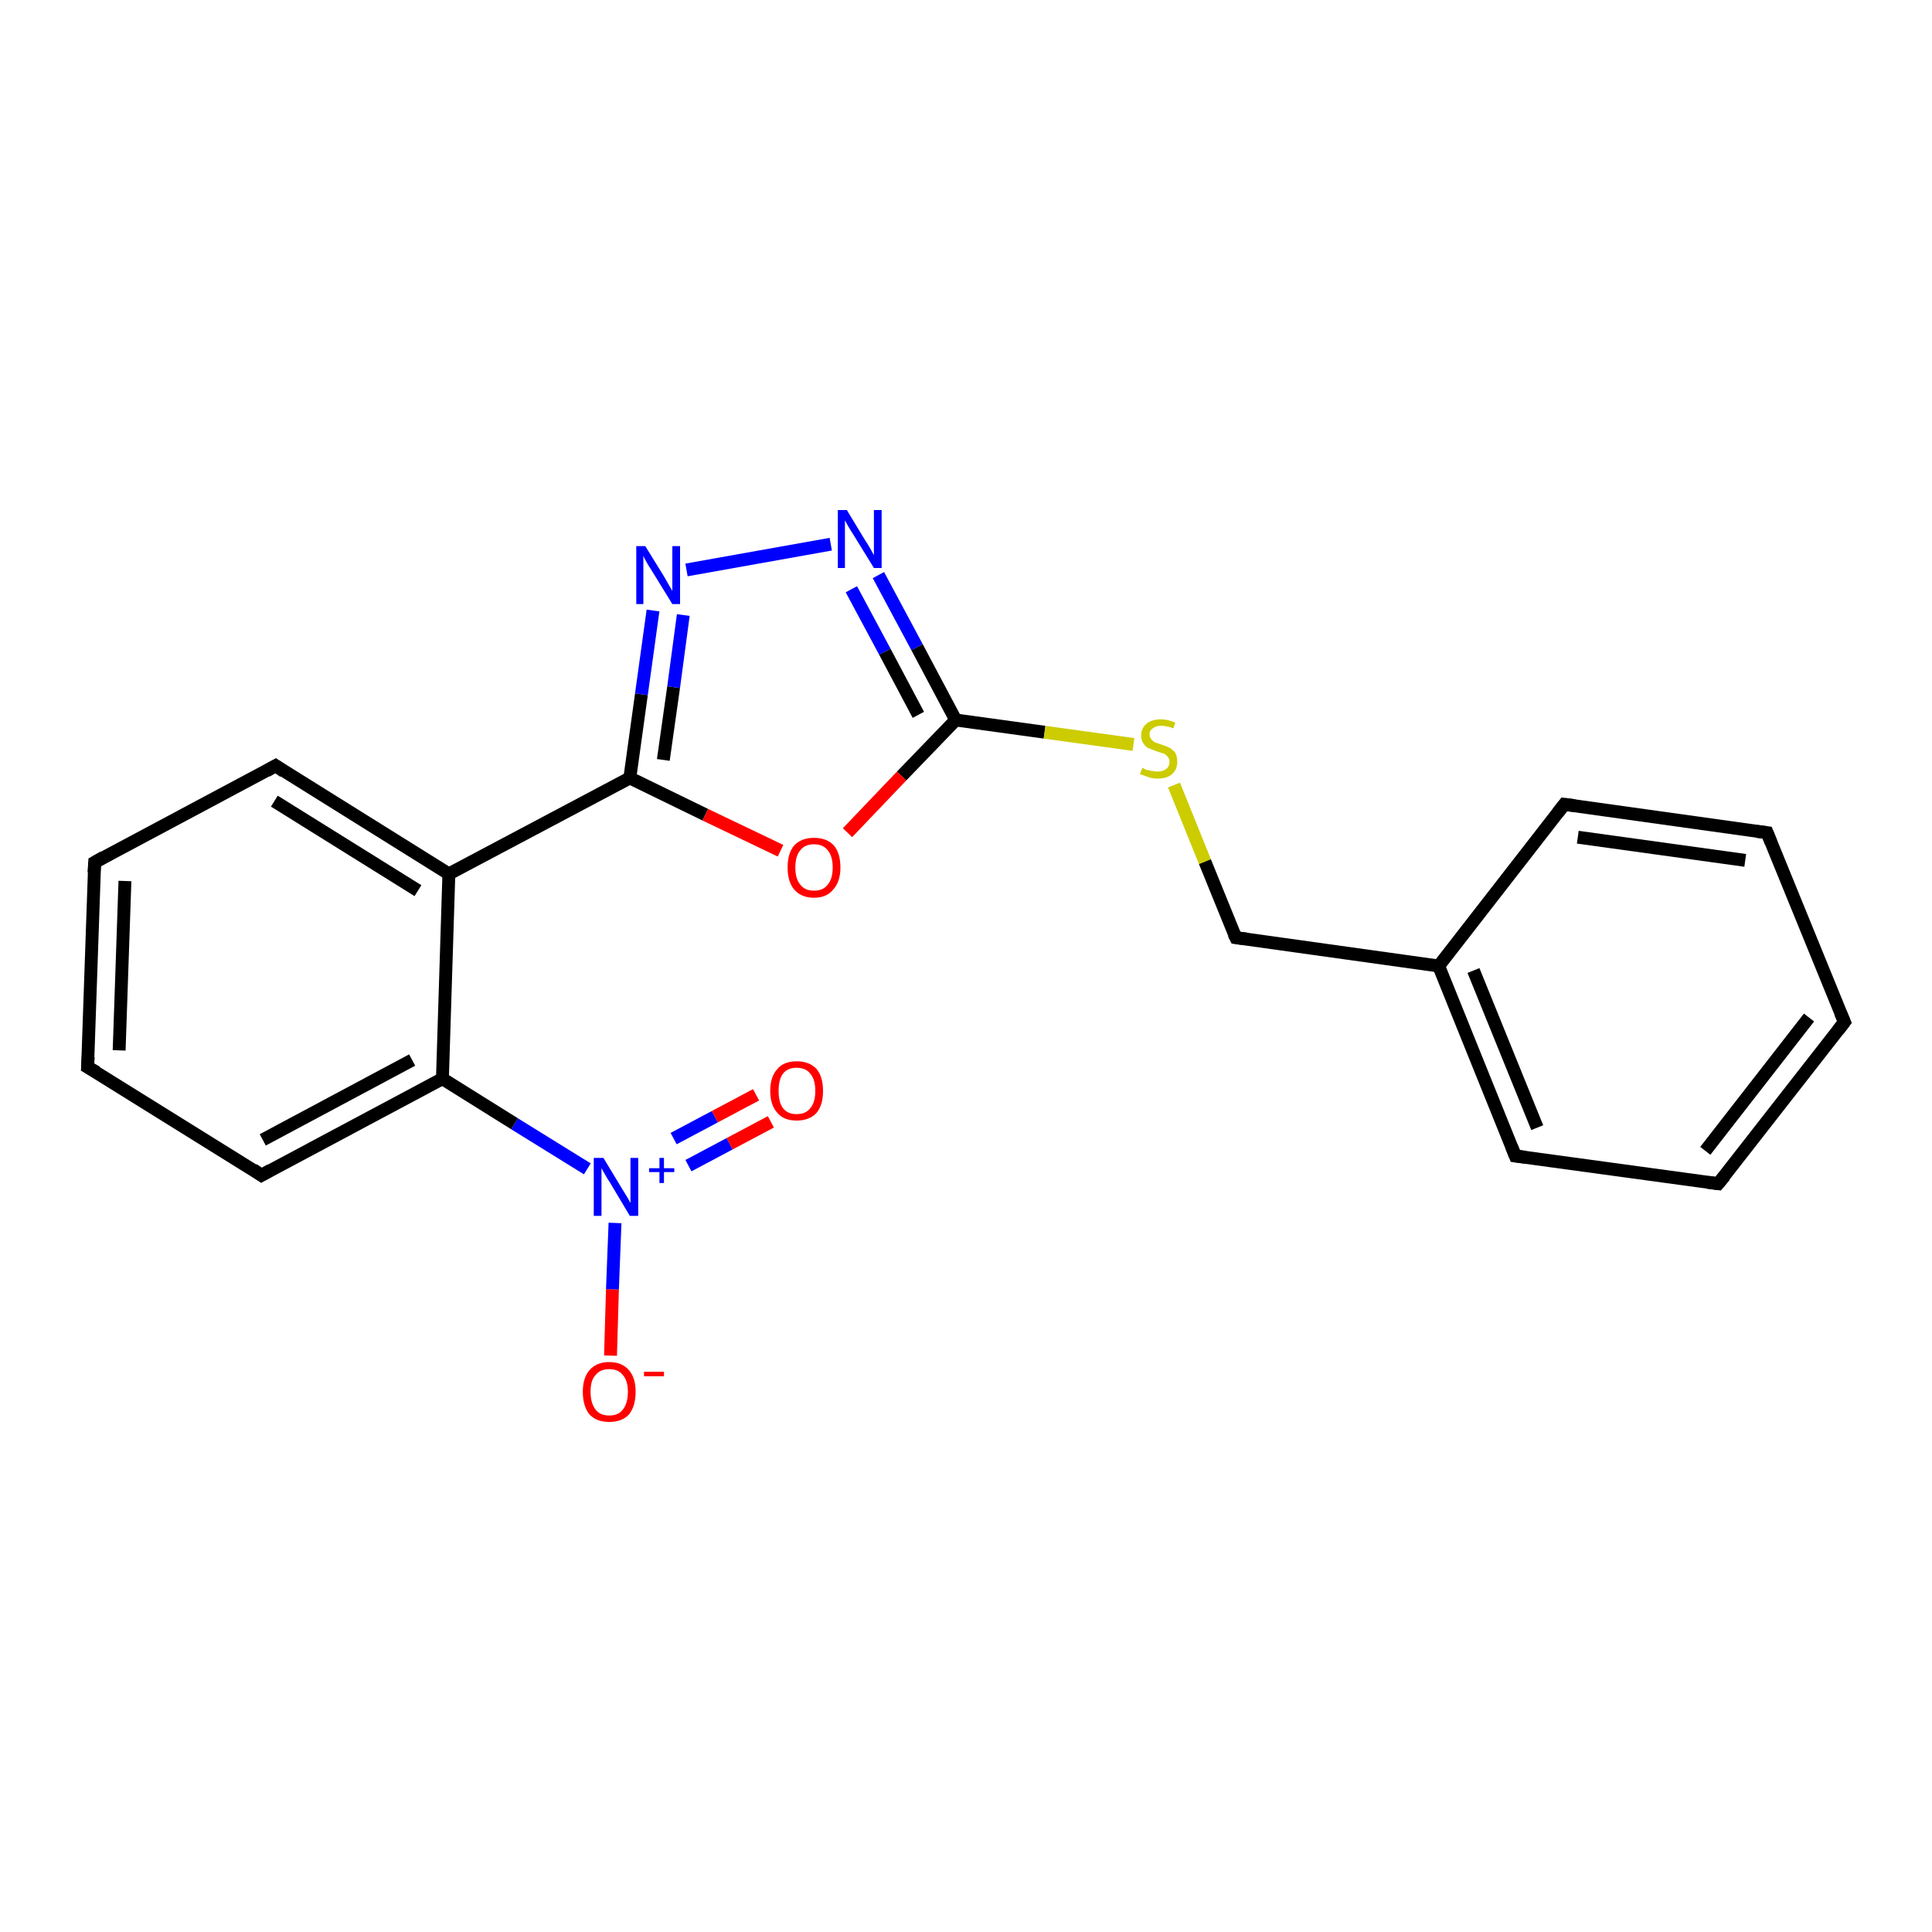 <?xml version='1.0' encoding='iso-8859-1'?>
<svg version='1.1' baseProfile='full'
              xmlns='http://www.w3.org/2000/svg'
                      xmlns:rdkit='http://www.rdkit.org/xml'
                      xmlns:xlink='http://www.w3.org/1999/xlink'
                  xml:space='preserve'
width='300px' height='300px' viewBox='0 0 300 300'>
<!-- END OF HEADER -->
<rect style='opacity:1.0;fill:#FFFFFF;stroke:none' width='300.0' height='300.0' x='0.0' y='0.0'> </rect>
<path class='bond-0 atom-0 atom-1' d='M 94.8,210.5 L 95.1,200.2' style='fill:none;fill-rule:evenodd;stroke:#FF0000;stroke-width:2.0px;stroke-linecap:butt;stroke-linejoin:miter;stroke-opacity:1' />
<path class='bond-0 atom-0 atom-1' d='M 95.1,200.2 L 95.5,189.9' style='fill:none;fill-rule:evenodd;stroke:#0000FF;stroke-width:2.0px;stroke-linecap:butt;stroke-linejoin:miter;stroke-opacity:1' />
<path class='bond-1 atom-1 atom-2' d='M 106.9,181.0 L 113.3,177.6' style='fill:none;fill-rule:evenodd;stroke:#0000FF;stroke-width:2.0px;stroke-linecap:butt;stroke-linejoin:miter;stroke-opacity:1' />
<path class='bond-1 atom-1 atom-2' d='M 113.3,177.6 L 119.7,174.2' style='fill:none;fill-rule:evenodd;stroke:#FF0000;stroke-width:2.0px;stroke-linecap:butt;stroke-linejoin:miter;stroke-opacity:1' />
<path class='bond-1 atom-1 atom-2' d='M 104.6,176.8 L 111.0,173.4' style='fill:none;fill-rule:evenodd;stroke:#0000FF;stroke-width:2.0px;stroke-linecap:butt;stroke-linejoin:miter;stroke-opacity:1' />
<path class='bond-1 atom-1 atom-2' d='M 111.0,173.4 L 117.4,170.0' style='fill:none;fill-rule:evenodd;stroke:#FF0000;stroke-width:2.0px;stroke-linecap:butt;stroke-linejoin:miter;stroke-opacity:1' />
<path class='bond-2 atom-1 atom-3' d='M 91.2,181.5 L 79.9,174.5' style='fill:none;fill-rule:evenodd;stroke:#0000FF;stroke-width:2.0px;stroke-linecap:butt;stroke-linejoin:miter;stroke-opacity:1' />
<path class='bond-2 atom-1 atom-3' d='M 79.9,174.5 L 68.7,167.5' style='fill:none;fill-rule:evenodd;stroke:#000000;stroke-width:2.0px;stroke-linecap:butt;stroke-linejoin:miter;stroke-opacity:1' />
<path class='bond-3 atom-3 atom-4' d='M 68.7,167.5 L 40.6,182.5' style='fill:none;fill-rule:evenodd;stroke:#000000;stroke-width:2.0px;stroke-linecap:butt;stroke-linejoin:miter;stroke-opacity:1' />
<path class='bond-3 atom-3 atom-4' d='M 64.0,164.6 L 40.8,177.0' style='fill:none;fill-rule:evenodd;stroke:#000000;stroke-width:2.0px;stroke-linecap:butt;stroke-linejoin:miter;stroke-opacity:1' />
<path class='bond-4 atom-4 atom-5' d='M 40.6,182.5 L 13.6,165.7' style='fill:none;fill-rule:evenodd;stroke:#000000;stroke-width:2.0px;stroke-linecap:butt;stroke-linejoin:miter;stroke-opacity:1' />
<path class='bond-5 atom-5 atom-6' d='M 13.6,165.7 L 14.7,133.9' style='fill:none;fill-rule:evenodd;stroke:#000000;stroke-width:2.0px;stroke-linecap:butt;stroke-linejoin:miter;stroke-opacity:1' />
<path class='bond-5 atom-5 atom-6' d='M 18.5,163.1 L 19.4,136.8' style='fill:none;fill-rule:evenodd;stroke:#000000;stroke-width:2.0px;stroke-linecap:butt;stroke-linejoin:miter;stroke-opacity:1' />
<path class='bond-6 atom-6 atom-7' d='M 14.7,133.9 L 42.8,118.9' style='fill:none;fill-rule:evenodd;stroke:#000000;stroke-width:2.0px;stroke-linecap:butt;stroke-linejoin:miter;stroke-opacity:1' />
<path class='bond-7 atom-7 atom-8' d='M 42.8,118.9 L 69.7,135.7' style='fill:none;fill-rule:evenodd;stroke:#000000;stroke-width:2.0px;stroke-linecap:butt;stroke-linejoin:miter;stroke-opacity:1' />
<path class='bond-7 atom-7 atom-8' d='M 42.6,124.4 L 64.9,138.3' style='fill:none;fill-rule:evenodd;stroke:#000000;stroke-width:2.0px;stroke-linecap:butt;stroke-linejoin:miter;stroke-opacity:1' />
<path class='bond-8 atom-8 atom-9' d='M 69.7,135.7 L 97.8,120.8' style='fill:none;fill-rule:evenodd;stroke:#000000;stroke-width:2.0px;stroke-linecap:butt;stroke-linejoin:miter;stroke-opacity:1' />
<path class='bond-9 atom-9 atom-10' d='M 97.8,120.8 L 99.6,107.8' style='fill:none;fill-rule:evenodd;stroke:#000000;stroke-width:2.0px;stroke-linecap:butt;stroke-linejoin:miter;stroke-opacity:1' />
<path class='bond-9 atom-9 atom-10' d='M 99.6,107.8 L 101.4,94.8' style='fill:none;fill-rule:evenodd;stroke:#0000FF;stroke-width:2.0px;stroke-linecap:butt;stroke-linejoin:miter;stroke-opacity:1' />
<path class='bond-9 atom-9 atom-10' d='M 103.0,118.0 L 104.6,106.7' style='fill:none;fill-rule:evenodd;stroke:#000000;stroke-width:2.0px;stroke-linecap:butt;stroke-linejoin:miter;stroke-opacity:1' />
<path class='bond-9 atom-9 atom-10' d='M 104.6,106.7 L 106.1,95.5' style='fill:none;fill-rule:evenodd;stroke:#0000FF;stroke-width:2.0px;stroke-linecap:butt;stroke-linejoin:miter;stroke-opacity:1' />
<path class='bond-10 atom-10 atom-11' d='M 106.6,88.5 L 129.0,84.5' style='fill:none;fill-rule:evenodd;stroke:#0000FF;stroke-width:2.0px;stroke-linecap:butt;stroke-linejoin:miter;stroke-opacity:1' />
<path class='bond-11 atom-11 atom-12' d='M 136.4,89.3 L 142.4,100.5' style='fill:none;fill-rule:evenodd;stroke:#0000FF;stroke-width:2.0px;stroke-linecap:butt;stroke-linejoin:miter;stroke-opacity:1' />
<path class='bond-11 atom-11 atom-12' d='M 142.4,100.5 L 148.4,111.8' style='fill:none;fill-rule:evenodd;stroke:#000000;stroke-width:2.0px;stroke-linecap:butt;stroke-linejoin:miter;stroke-opacity:1' />
<path class='bond-11 atom-11 atom-12' d='M 132.2,91.5 L 137.4,101.2' style='fill:none;fill-rule:evenodd;stroke:#0000FF;stroke-width:2.0px;stroke-linecap:butt;stroke-linejoin:miter;stroke-opacity:1' />
<path class='bond-11 atom-11 atom-12' d='M 137.4,101.2 L 142.6,111.0' style='fill:none;fill-rule:evenodd;stroke:#000000;stroke-width:2.0px;stroke-linecap:butt;stroke-linejoin:miter;stroke-opacity:1' />
<path class='bond-12 atom-12 atom-13' d='M 148.4,111.8 L 162.2,113.7' style='fill:none;fill-rule:evenodd;stroke:#000000;stroke-width:2.0px;stroke-linecap:butt;stroke-linejoin:miter;stroke-opacity:1' />
<path class='bond-12 atom-12 atom-13' d='M 162.2,113.7 L 176.0,115.6' style='fill:none;fill-rule:evenodd;stroke:#CCCC00;stroke-width:2.0px;stroke-linecap:butt;stroke-linejoin:miter;stroke-opacity:1' />
<path class='bond-13 atom-13 atom-14' d='M 182.3,121.9 L 187.1,133.8' style='fill:none;fill-rule:evenodd;stroke:#CCCC00;stroke-width:2.0px;stroke-linecap:butt;stroke-linejoin:miter;stroke-opacity:1' />
<path class='bond-13 atom-13 atom-14' d='M 187.1,133.8 L 191.9,145.6' style='fill:none;fill-rule:evenodd;stroke:#000000;stroke-width:2.0px;stroke-linecap:butt;stroke-linejoin:miter;stroke-opacity:1' />
<path class='bond-14 atom-14 atom-15' d='M 191.9,145.6 L 223.4,150.0' style='fill:none;fill-rule:evenodd;stroke:#000000;stroke-width:2.0px;stroke-linecap:butt;stroke-linejoin:miter;stroke-opacity:1' />
<path class='bond-15 atom-15 atom-16' d='M 223.4,150.0 L 235.3,179.5' style='fill:none;fill-rule:evenodd;stroke:#000000;stroke-width:2.0px;stroke-linecap:butt;stroke-linejoin:miter;stroke-opacity:1' />
<path class='bond-15 atom-15 atom-16' d='M 228.8,150.7 L 238.7,175.1' style='fill:none;fill-rule:evenodd;stroke:#000000;stroke-width:2.0px;stroke-linecap:butt;stroke-linejoin:miter;stroke-opacity:1' />
<path class='bond-16 atom-16 atom-17' d='M 235.3,179.5 L 266.8,183.8' style='fill:none;fill-rule:evenodd;stroke:#000000;stroke-width:2.0px;stroke-linecap:butt;stroke-linejoin:miter;stroke-opacity:1' />
<path class='bond-17 atom-17 atom-18' d='M 266.8,183.8 L 286.4,158.7' style='fill:none;fill-rule:evenodd;stroke:#000000;stroke-width:2.0px;stroke-linecap:butt;stroke-linejoin:miter;stroke-opacity:1' />
<path class='bond-17 atom-17 atom-18' d='M 264.8,178.7 L 280.9,158.0' style='fill:none;fill-rule:evenodd;stroke:#000000;stroke-width:2.0px;stroke-linecap:butt;stroke-linejoin:miter;stroke-opacity:1' />
<path class='bond-18 atom-18 atom-19' d='M 286.4,158.7 L 274.4,129.3' style='fill:none;fill-rule:evenodd;stroke:#000000;stroke-width:2.0px;stroke-linecap:butt;stroke-linejoin:miter;stroke-opacity:1' />
<path class='bond-19 atom-19 atom-20' d='M 274.4,129.3 L 242.9,124.9' style='fill:none;fill-rule:evenodd;stroke:#000000;stroke-width:2.0px;stroke-linecap:butt;stroke-linejoin:miter;stroke-opacity:1' />
<path class='bond-19 atom-19 atom-20' d='M 271.0,133.6 L 245.0,130.0' style='fill:none;fill-rule:evenodd;stroke:#000000;stroke-width:2.0px;stroke-linecap:butt;stroke-linejoin:miter;stroke-opacity:1' />
<path class='bond-20 atom-12 atom-21' d='M 148.4,111.8 L 140.0,120.5' style='fill:none;fill-rule:evenodd;stroke:#000000;stroke-width:2.0px;stroke-linecap:butt;stroke-linejoin:miter;stroke-opacity:1' />
<path class='bond-20 atom-12 atom-21' d='M 140.0,120.5 L 131.6,129.3' style='fill:none;fill-rule:evenodd;stroke:#FF0000;stroke-width:2.0px;stroke-linecap:butt;stroke-linejoin:miter;stroke-opacity:1' />
<path class='bond-21 atom-8 atom-3' d='M 69.7,135.7 L 68.7,167.5' style='fill:none;fill-rule:evenodd;stroke:#000000;stroke-width:2.0px;stroke-linecap:butt;stroke-linejoin:miter;stroke-opacity:1' />
<path class='bond-22 atom-21 atom-9' d='M 121.2,132.1 L 109.5,126.5' style='fill:none;fill-rule:evenodd;stroke:#FF0000;stroke-width:2.0px;stroke-linecap:butt;stroke-linejoin:miter;stroke-opacity:1' />
<path class='bond-22 atom-21 atom-9' d='M 109.5,126.5 L 97.8,120.8' style='fill:none;fill-rule:evenodd;stroke:#000000;stroke-width:2.0px;stroke-linecap:butt;stroke-linejoin:miter;stroke-opacity:1' />
<path class='bond-23 atom-20 atom-15' d='M 242.9,124.9 L 223.4,150.0' style='fill:none;fill-rule:evenodd;stroke:#000000;stroke-width:2.0px;stroke-linecap:butt;stroke-linejoin:miter;stroke-opacity:1' />
<path d='M 42.0,181.7 L 40.6,182.5 L 39.3,181.6' style='fill:none;stroke:#000000;stroke-width:2.0px;stroke-linecap:butt;stroke-linejoin:miter;stroke-opacity:1;' />
<path d='M 15.0,166.5 L 13.6,165.7 L 13.7,164.1' style='fill:none;stroke:#000000;stroke-width:2.0px;stroke-linecap:butt;stroke-linejoin:miter;stroke-opacity:1;' />
<path d='M 14.6,135.5 L 14.7,133.9 L 16.1,133.1' style='fill:none;stroke:#000000;stroke-width:2.0px;stroke-linecap:butt;stroke-linejoin:miter;stroke-opacity:1;' />
<path d='M 41.4,119.7 L 42.8,118.9 L 44.1,119.8' style='fill:none;stroke:#000000;stroke-width:2.0px;stroke-linecap:butt;stroke-linejoin:miter;stroke-opacity:1;' />
<path d='M 191.6,145.0 L 191.9,145.6 L 193.5,145.8' style='fill:none;stroke:#000000;stroke-width:2.0px;stroke-linecap:butt;stroke-linejoin:miter;stroke-opacity:1;' />
<path d='M 234.7,178.0 L 235.3,179.5 L 236.9,179.7' style='fill:none;stroke:#000000;stroke-width:2.0px;stroke-linecap:butt;stroke-linejoin:miter;stroke-opacity:1;' />
<path d='M 265.2,183.6 L 266.8,183.8 L 267.8,182.6' style='fill:none;stroke:#000000;stroke-width:2.0px;stroke-linecap:butt;stroke-linejoin:miter;stroke-opacity:1;' />
<path d='M 285.4,160.0 L 286.4,158.7 L 285.8,157.3' style='fill:none;stroke:#000000;stroke-width:2.0px;stroke-linecap:butt;stroke-linejoin:miter;stroke-opacity:1;' />
<path d='M 275.0,130.8 L 274.4,129.3 L 272.8,129.1' style='fill:none;stroke:#000000;stroke-width:2.0px;stroke-linecap:butt;stroke-linejoin:miter;stroke-opacity:1;' />
<path d='M 244.5,125.1 L 242.9,124.9 L 241.9,126.2' style='fill:none;stroke:#000000;stroke-width:2.0px;stroke-linecap:butt;stroke-linejoin:miter;stroke-opacity:1;' />
<path class='atom-0' d='M 90.5 216.1
Q 90.5 214.0, 91.5 212.8
Q 92.6 211.5, 94.6 211.5
Q 96.6 211.5, 97.7 212.8
Q 98.7 214.0, 98.7 216.1
Q 98.7 218.3, 97.7 219.6
Q 96.6 220.8, 94.6 220.8
Q 92.6 220.8, 91.5 219.6
Q 90.5 218.3, 90.5 216.1
M 94.6 219.8
Q 96.0 219.8, 96.7 218.9
Q 97.5 217.9, 97.5 216.1
Q 97.5 214.4, 96.7 213.5
Q 96.0 212.6, 94.6 212.6
Q 93.2 212.6, 92.5 213.5
Q 91.7 214.3, 91.7 216.1
Q 91.7 217.9, 92.5 218.9
Q 93.2 219.8, 94.6 219.8
' fill='#FF0000'/>
<path class='atom-0' d='M 100.0 213.0
L 103.1 213.0
L 103.1 213.7
L 100.0 213.7
L 100.0 213.0
' fill='#FF0000'/>
<path class='atom-1' d='M 93.7 179.8
L 96.6 184.6
Q 96.9 185.1, 97.4 185.9
Q 97.9 186.8, 97.9 186.8
L 97.9 179.8
L 99.1 179.8
L 99.1 188.8
L 97.8 188.8
L 94.7 183.6
Q 94.3 183.0, 93.9 182.3
Q 93.5 181.6, 93.4 181.4
L 93.4 188.8
L 92.2 188.8
L 92.2 179.8
L 93.7 179.8
' fill='#0000FF'/>
<path class='atom-1' d='M 100.8 181.4
L 102.4 181.4
L 102.4 179.8
L 103.1 179.8
L 103.1 181.4
L 104.7 181.4
L 104.7 182.0
L 103.1 182.0
L 103.1 183.7
L 102.4 183.7
L 102.4 182.0
L 100.8 182.0
L 100.8 181.4
' fill='#0000FF'/>
<path class='atom-2' d='M 119.6 169.4
Q 119.6 167.2, 120.7 166.0
Q 121.7 164.8, 123.7 164.8
Q 125.7 164.8, 126.8 166.0
Q 127.8 167.2, 127.8 169.4
Q 127.8 171.6, 126.8 172.8
Q 125.7 174.0, 123.7 174.0
Q 121.7 174.0, 120.7 172.8
Q 119.6 171.6, 119.6 169.4
M 123.7 173.0
Q 125.1 173.0, 125.8 172.1
Q 126.6 171.2, 126.6 169.4
Q 126.6 167.6, 125.8 166.7
Q 125.1 165.8, 123.7 165.8
Q 122.3 165.8, 121.6 166.7
Q 120.9 167.6, 120.9 169.4
Q 120.9 171.2, 121.6 172.1
Q 122.3 173.0, 123.7 173.0
' fill='#FF0000'/>
<path class='atom-10' d='M 100.2 84.8
L 103.1 89.5
Q 103.4 90.0, 103.9 90.9
Q 104.4 91.7, 104.4 91.8
L 104.4 84.8
L 105.6 84.8
L 105.6 93.8
L 104.4 93.8
L 101.2 88.6
Q 100.8 88.0, 100.4 87.3
Q 100.0 86.6, 99.9 86.3
L 99.9 93.8
L 98.8 93.8
L 98.8 84.8
L 100.2 84.8
' fill='#0000FF'/>
<path class='atom-11' d='M 131.5 79.2
L 134.4 84.0
Q 134.7 84.4, 135.2 85.3
Q 135.7 86.2, 135.7 86.2
L 135.7 79.2
L 136.9 79.2
L 136.9 88.2
L 135.7 88.2
L 132.5 83.0
Q 132.1 82.4, 131.7 81.7
Q 131.3 81.0, 131.2 80.8
L 131.2 88.2
L 130.1 88.2
L 130.1 79.2
L 131.5 79.2
' fill='#0000FF'/>
<path class='atom-13' d='M 177.4 119.2
Q 177.5 119.3, 177.9 119.5
Q 178.3 119.6, 178.8 119.7
Q 179.3 119.8, 179.7 119.8
Q 180.6 119.8, 181.1 119.4
Q 181.6 119.0, 181.6 118.3
Q 181.6 117.8, 181.3 117.5
Q 181.1 117.2, 180.7 117.0
Q 180.3 116.9, 179.7 116.7
Q 178.9 116.4, 178.4 116.2
Q 177.9 116.0, 177.6 115.5
Q 177.2 115.0, 177.2 114.2
Q 177.2 113.1, 178.0 112.4
Q 178.8 111.7, 180.3 111.7
Q 181.3 111.7, 182.5 112.2
L 182.2 113.1
Q 181.2 112.7, 180.3 112.7
Q 179.5 112.7, 179.0 113.1
Q 178.5 113.4, 178.5 114.0
Q 178.5 114.5, 178.8 114.8
Q 179.0 115.1, 179.4 115.3
Q 179.7 115.4, 180.3 115.6
Q 181.2 115.9, 181.6 116.1
Q 182.1 116.4, 182.5 116.9
Q 182.8 117.4, 182.8 118.3
Q 182.8 119.5, 182.0 120.2
Q 181.2 120.9, 179.8 120.9
Q 179.0 120.9, 178.4 120.7
Q 177.8 120.5, 177.0 120.2
L 177.4 119.2
' fill='#CCCC00'/>
<path class='atom-21' d='M 122.3 134.7
Q 122.3 132.5, 123.3 131.3
Q 124.4 130.1, 126.4 130.1
Q 128.4 130.1, 129.5 131.3
Q 130.5 132.5, 130.5 134.7
Q 130.5 136.9, 129.4 138.1
Q 128.4 139.4, 126.4 139.4
Q 124.4 139.4, 123.3 138.1
Q 122.3 136.9, 122.3 134.7
M 126.4 138.3
Q 127.8 138.3, 128.5 137.4
Q 129.3 136.5, 129.3 134.7
Q 129.3 132.9, 128.5 132.0
Q 127.8 131.1, 126.4 131.1
Q 125.0 131.1, 124.3 132.0
Q 123.5 132.9, 123.5 134.7
Q 123.5 136.5, 124.3 137.4
Q 125.0 138.3, 126.4 138.3
' fill='#FF0000'/>
</svg>
